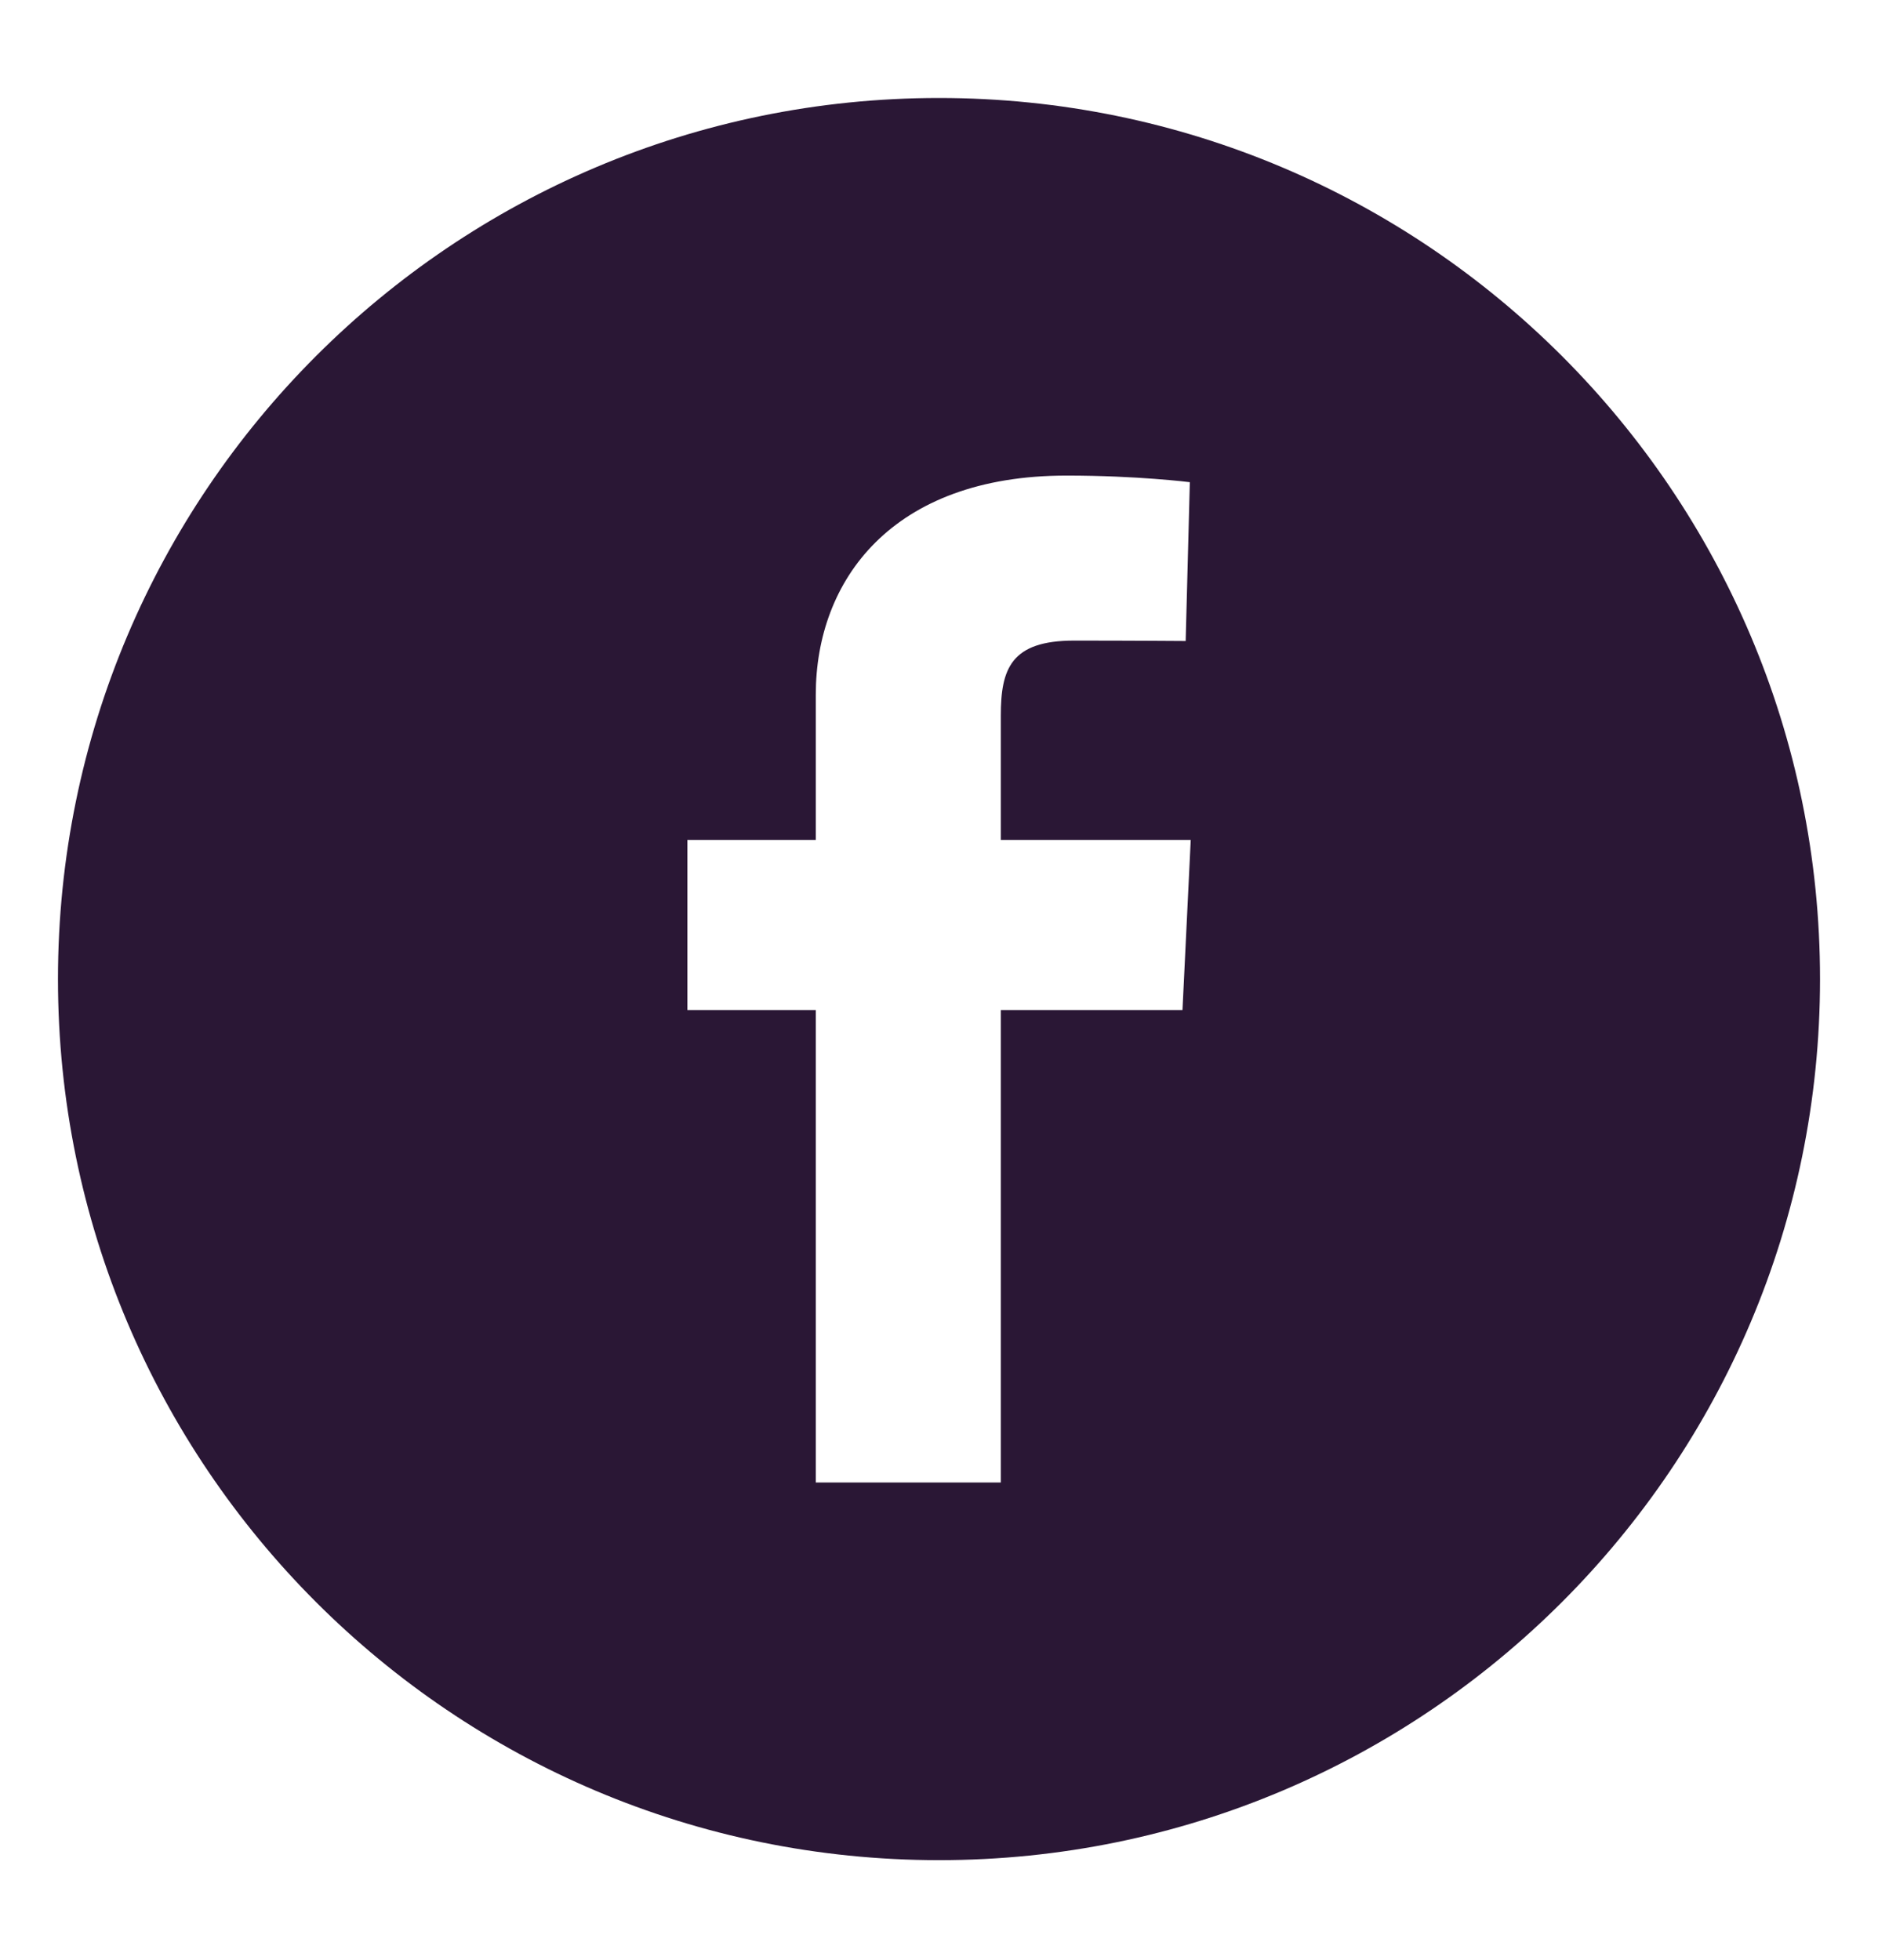 <svg width="23" height="24" viewBox="0 0 23 24" fill="none" xmlns="http://www.w3.org/2000/svg">
<g clip-path="url(#clip0_90_3608)">
<path fill-rule="evenodd" clip-rule="evenodd" d="M11.5 22.78C17.459 22.78 22.29 17.949 22.29 11.99C22.29 6.031 17.459 1.2 11.5 1.2C5.541 1.2 0.71 6.031 0.71 11.99C0.71 17.949 5.541 22.78 11.5 22.78ZM9.991 12.369V18.155H12.257V12.369H14.482L14.583 10.286H12.257V8.765C12.257 8.19 12.381 7.845 13.154 7.845C13.867 7.845 14.521 7.85 14.521 7.85L14.572 5.905C14.572 5.905 13.931 5.824 13.063 5.824C10.921 5.824 9.991 7.108 9.991 8.507V10.286H8.418V12.369H9.991Z" fill="#2A1735"/>
</g>
<defs>
<clipPath id="clip0_90_3608">
<rect width="21.58" height="21.58" fill="white" transform="translate(0.71 1.2)"/>
</clipPath>
</defs>
</svg>
